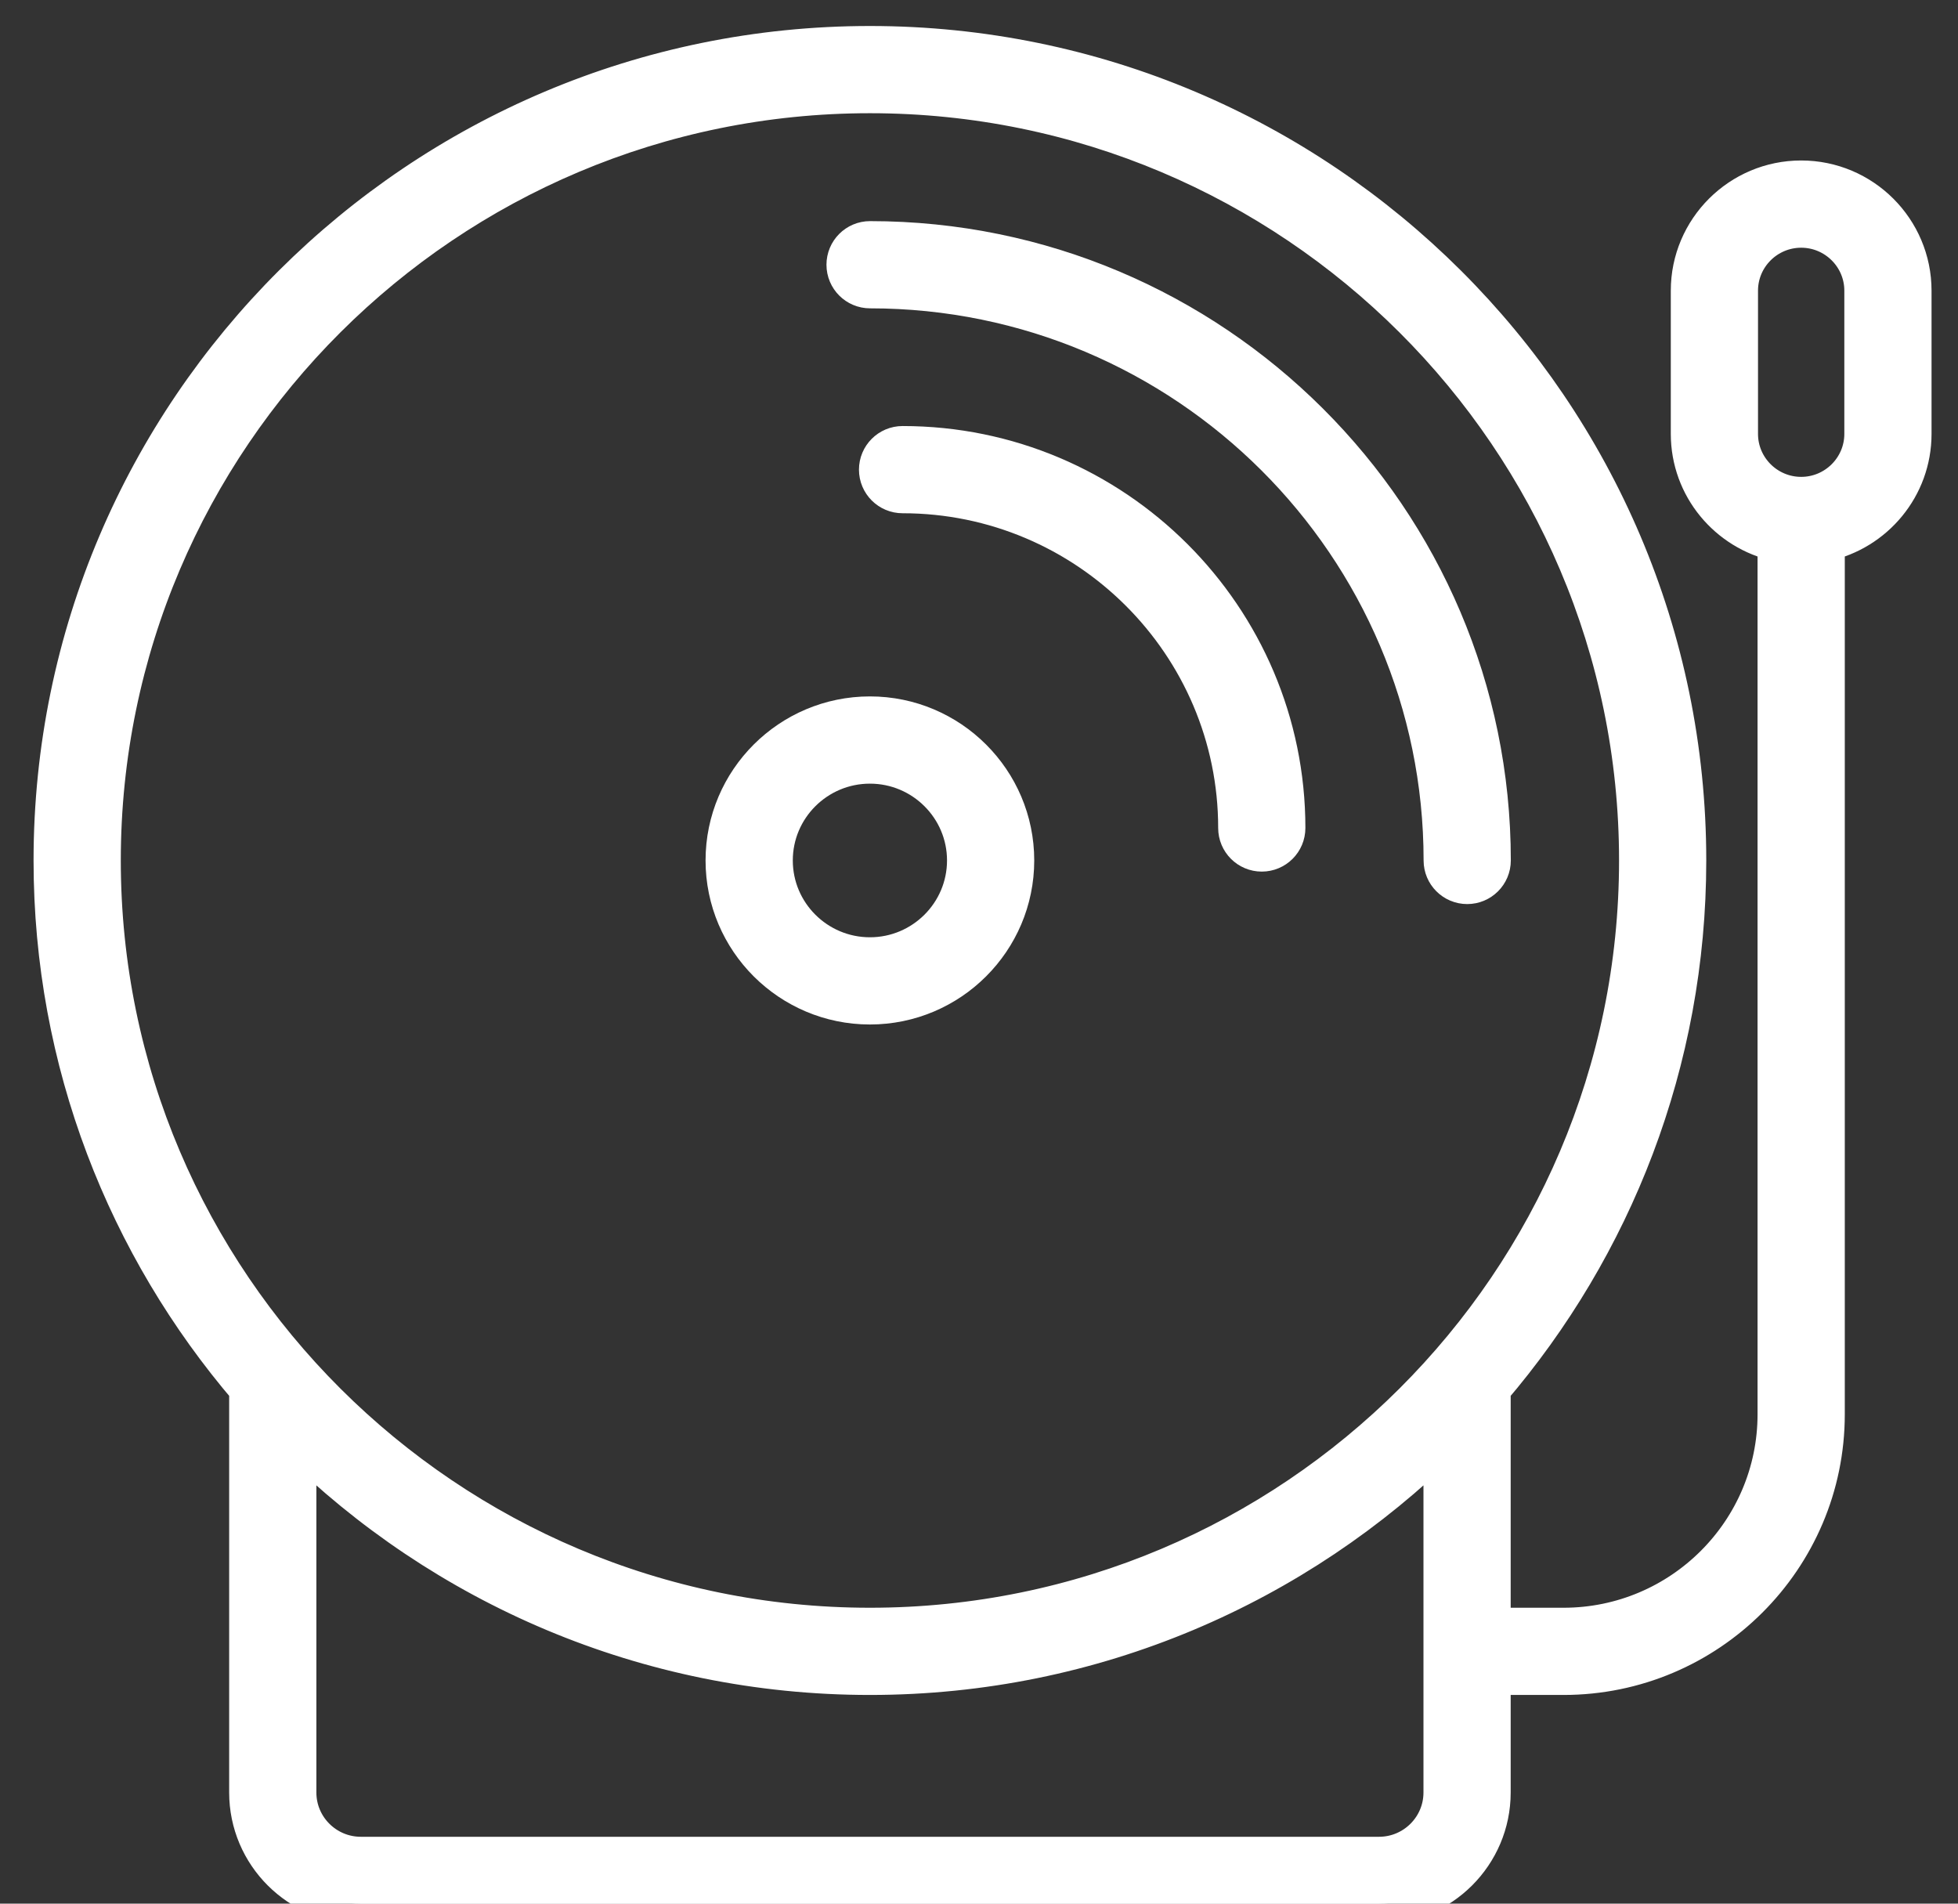 <svg width="72" height="70" viewBox="0 0 72 70" fill="none" xmlns="http://www.w3.org/2000/svg">
<rect x="0" y="0" width="72" height="70" fill="#333333" stroke="none"/>
<g clip-path="url(#clip0_1371_8471)">
<path d="M31.994 10.588C43.632 10.588 53.099 20.032 53.099 31.641C53.099 32.112 53.481 32.494 53.953 32.494C54.424 32.494 54.806 32.112 54.806 31.641C54.806 19.091 44.573 8.881 31.994 8.881C31.523 8.881 31.141 9.263 31.141 9.735C31.141 10.206 31.523 10.588 31.994 10.588Z" fill="white" stroke="white" stroke-width="1.5"/>
<path d="M33.19 16.416C32.718 16.416 32.336 16.798 32.336 17.27C32.336 17.741 32.718 18.123 33.19 18.123C40.002 18.123 45.545 23.652 45.545 30.447C45.545 30.918 45.927 31.3 46.398 31.3C46.87 31.3 47.252 30.918 47.252 30.447C47.252 22.71 40.944 16.416 33.19 16.416Z" fill="white" stroke="white" stroke-width="1.5"/>
<path d="M9.177 65.914C9.177 68.166 11.012 69.999 13.269 69.999H50.709C52.965 69.999 54.801 68.166 54.801 65.914V61.576H57.495C62.784 61.576 67.087 57.283 67.087 52.006V19.898C68.907 19.505 70.277 17.889 70.277 15.956V10.688C70.277 8.462 68.463 6.651 66.233 6.651C64.003 6.651 62.189 8.462 62.189 10.688V15.956C62.189 17.889 63.559 19.505 65.379 19.898V52.006C65.379 56.342 61.843 59.869 57.495 59.869H54.801V51.054C59.28 45.823 61.993 39.044 61.993 31.641C61.993 15.135 48.534 1.706 31.989 1.706C15.444 1.706 1.984 15.135 1.984 31.641C1.984 39.044 4.698 45.823 9.177 51.054V65.914ZM63.896 15.956V10.688C63.896 9.404 64.945 8.359 66.233 8.359C67.521 8.359 68.57 9.404 68.57 10.688V15.956C68.57 17.24 67.521 18.285 66.233 18.285C64.945 18.285 63.896 17.24 63.896 15.956ZM53.094 65.914C53.094 67.225 52.024 68.291 50.709 68.291H13.269C11.954 68.291 10.884 67.225 10.884 65.914V52.895C16.309 58.258 23.767 61.576 31.989 61.576C40.211 61.576 47.669 58.258 53.094 52.895V65.914ZM31.989 3.413C47.592 3.413 60.286 16.076 60.286 31.641C60.286 47.206 47.592 59.869 31.989 59.869C16.386 59.869 3.692 47.206 3.692 31.641C3.692 16.076 16.386 3.413 31.989 3.413Z" fill="white" stroke="white" stroke-width="1.5"/>
<path d="M31.989 36.922C34.907 36.922 37.281 34.553 37.281 31.64C37.281 28.728 34.907 26.358 31.989 26.358C29.07 26.358 26.695 28.728 26.695 31.64C26.695 34.553 29.07 36.922 31.989 36.922ZM31.989 28.066C33.966 28.066 35.574 29.669 35.574 31.64C35.574 33.612 33.966 35.215 31.989 35.215C30.011 35.215 28.403 33.612 28.403 31.64C28.403 29.669 30.011 28.066 31.989 28.066Z" fill="white" stroke="white" stroke-width="1.5"/>
</g>
<defs>
<clipPath id="clip0_1371_8471">
<rect width="72" height="70" fill="white"/>
</clipPath>
</defs>
</svg>

